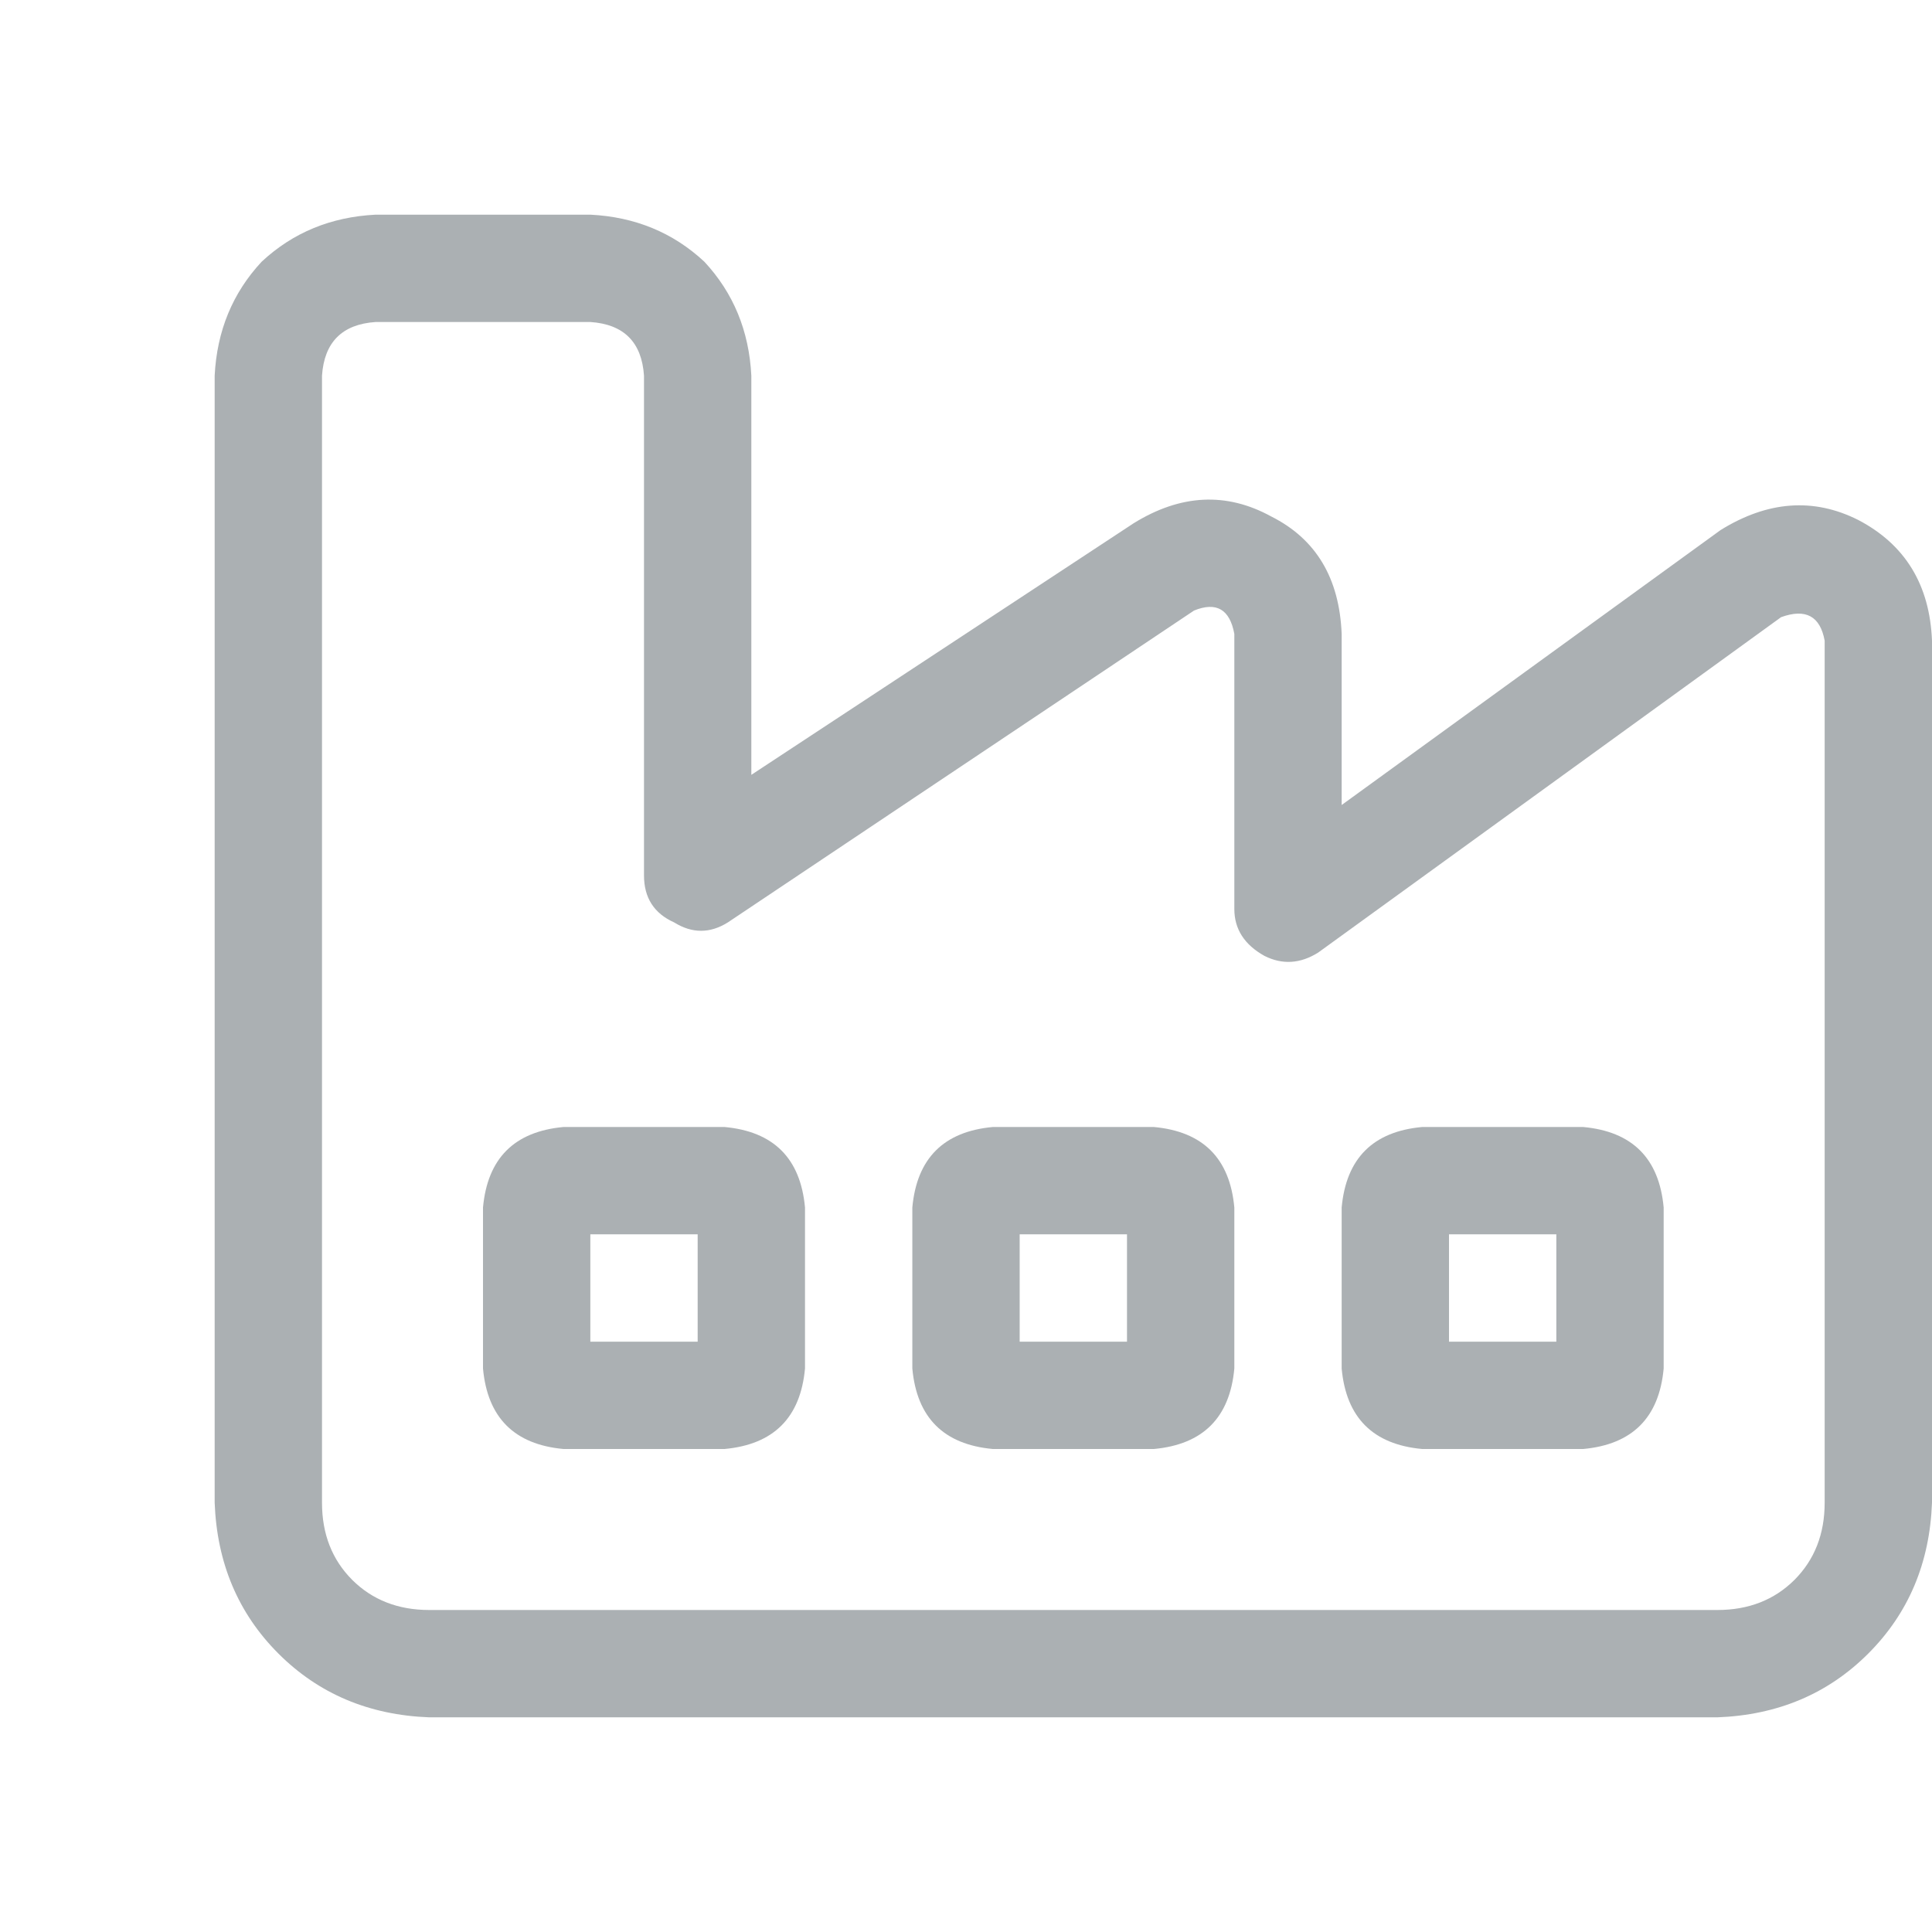 <?xml version="1.0" encoding="utf-8"?>
<svg xmlns="http://www.w3.org/2000/svg" fill="none" height="18" viewBox="0 0 18 18" width="18">
<path d="M3 3.5V10.5V12V14C3 14.292 3.094 14.531 3.281 14.719C3.469 14.906 3.708 15 4 15H16C16.292 15 16.531 14.906 16.719 14.719C16.906 14.531 17 14.292 17 14V11V10.5V5.969C16.958 5.74 16.823 5.667 16.594 5.75L12.281 8.875C12.115 8.979 11.948 8.99 11.781 8.906C11.594 8.802 11.5 8.656 11.5 8.469V5.906C11.458 5.677 11.333 5.604 11.125 5.688L6.781 8.594C6.615 8.698 6.448 8.698 6.281 8.594C6.094 8.51 6 8.365 6 8.156V3.5C5.979 3.188 5.812 3.021 5.5 3H3.5C3.188 3.021 3.021 3.188 3 3.5ZM3.5 2H5.5C5.917 2.021 6.271 2.167 6.562 2.438C6.833 2.729 6.979 3.083 7 3.5V7.219L10.562 4.875C11 4.604 11.427 4.583 11.844 4.812C12.26 5.021 12.479 5.385 12.5 5.906V7.5L16.031 4.938C16.469 4.667 16.896 4.635 17.312 4.844C17.75 5.073 17.979 5.448 18 5.969V10.5V11V14C17.979 14.562 17.781 15.031 17.406 15.406C17.031 15.781 16.562 15.979 16 16H4C3.438 15.979 2.969 15.781 2.594 15.406C2.219 15.031 2.021 14.562 2 14V12V10.5V3.5C2.021 3.083 2.167 2.729 2.438 2.438C2.729 2.167 3.083 2.021 3.5 2ZM5.25 10.5H6.75C7.208 10.542 7.458 10.792 7.5 11.25V12.75C7.458 13.208 7.208 13.458 6.75 13.5H5.25C4.792 13.458 4.542 13.208 4.5 12.75V11.25C4.542 10.792 4.792 10.542 5.25 10.5ZM8.5 11.25C8.542 10.792 8.792 10.542 9.25 10.5H10.75C11.208 10.542 11.458 10.792 11.5 11.25V12.75C11.458 13.208 11.208 13.458 10.75 13.5H9.25C8.792 13.458 8.542 13.208 8.5 12.75V11.25ZM9.5 12.5H10.5V11.5H9.5V12.5ZM13.25 10.5H14.75C15.208 10.542 15.458 10.792 15.5 11.25V12.75C15.458 13.208 15.208 13.458 14.75 13.5H13.25C12.792 13.458 12.542 13.208 12.5 12.75V11.25C12.542 10.792 12.792 10.542 13.25 10.5ZM14.5 12.5V11.5H13.5V12.5H14.5ZM5.5 12.5H6.5V11.5H5.5V12.5Z" fill="#ABB0B3"/>
</svg>
